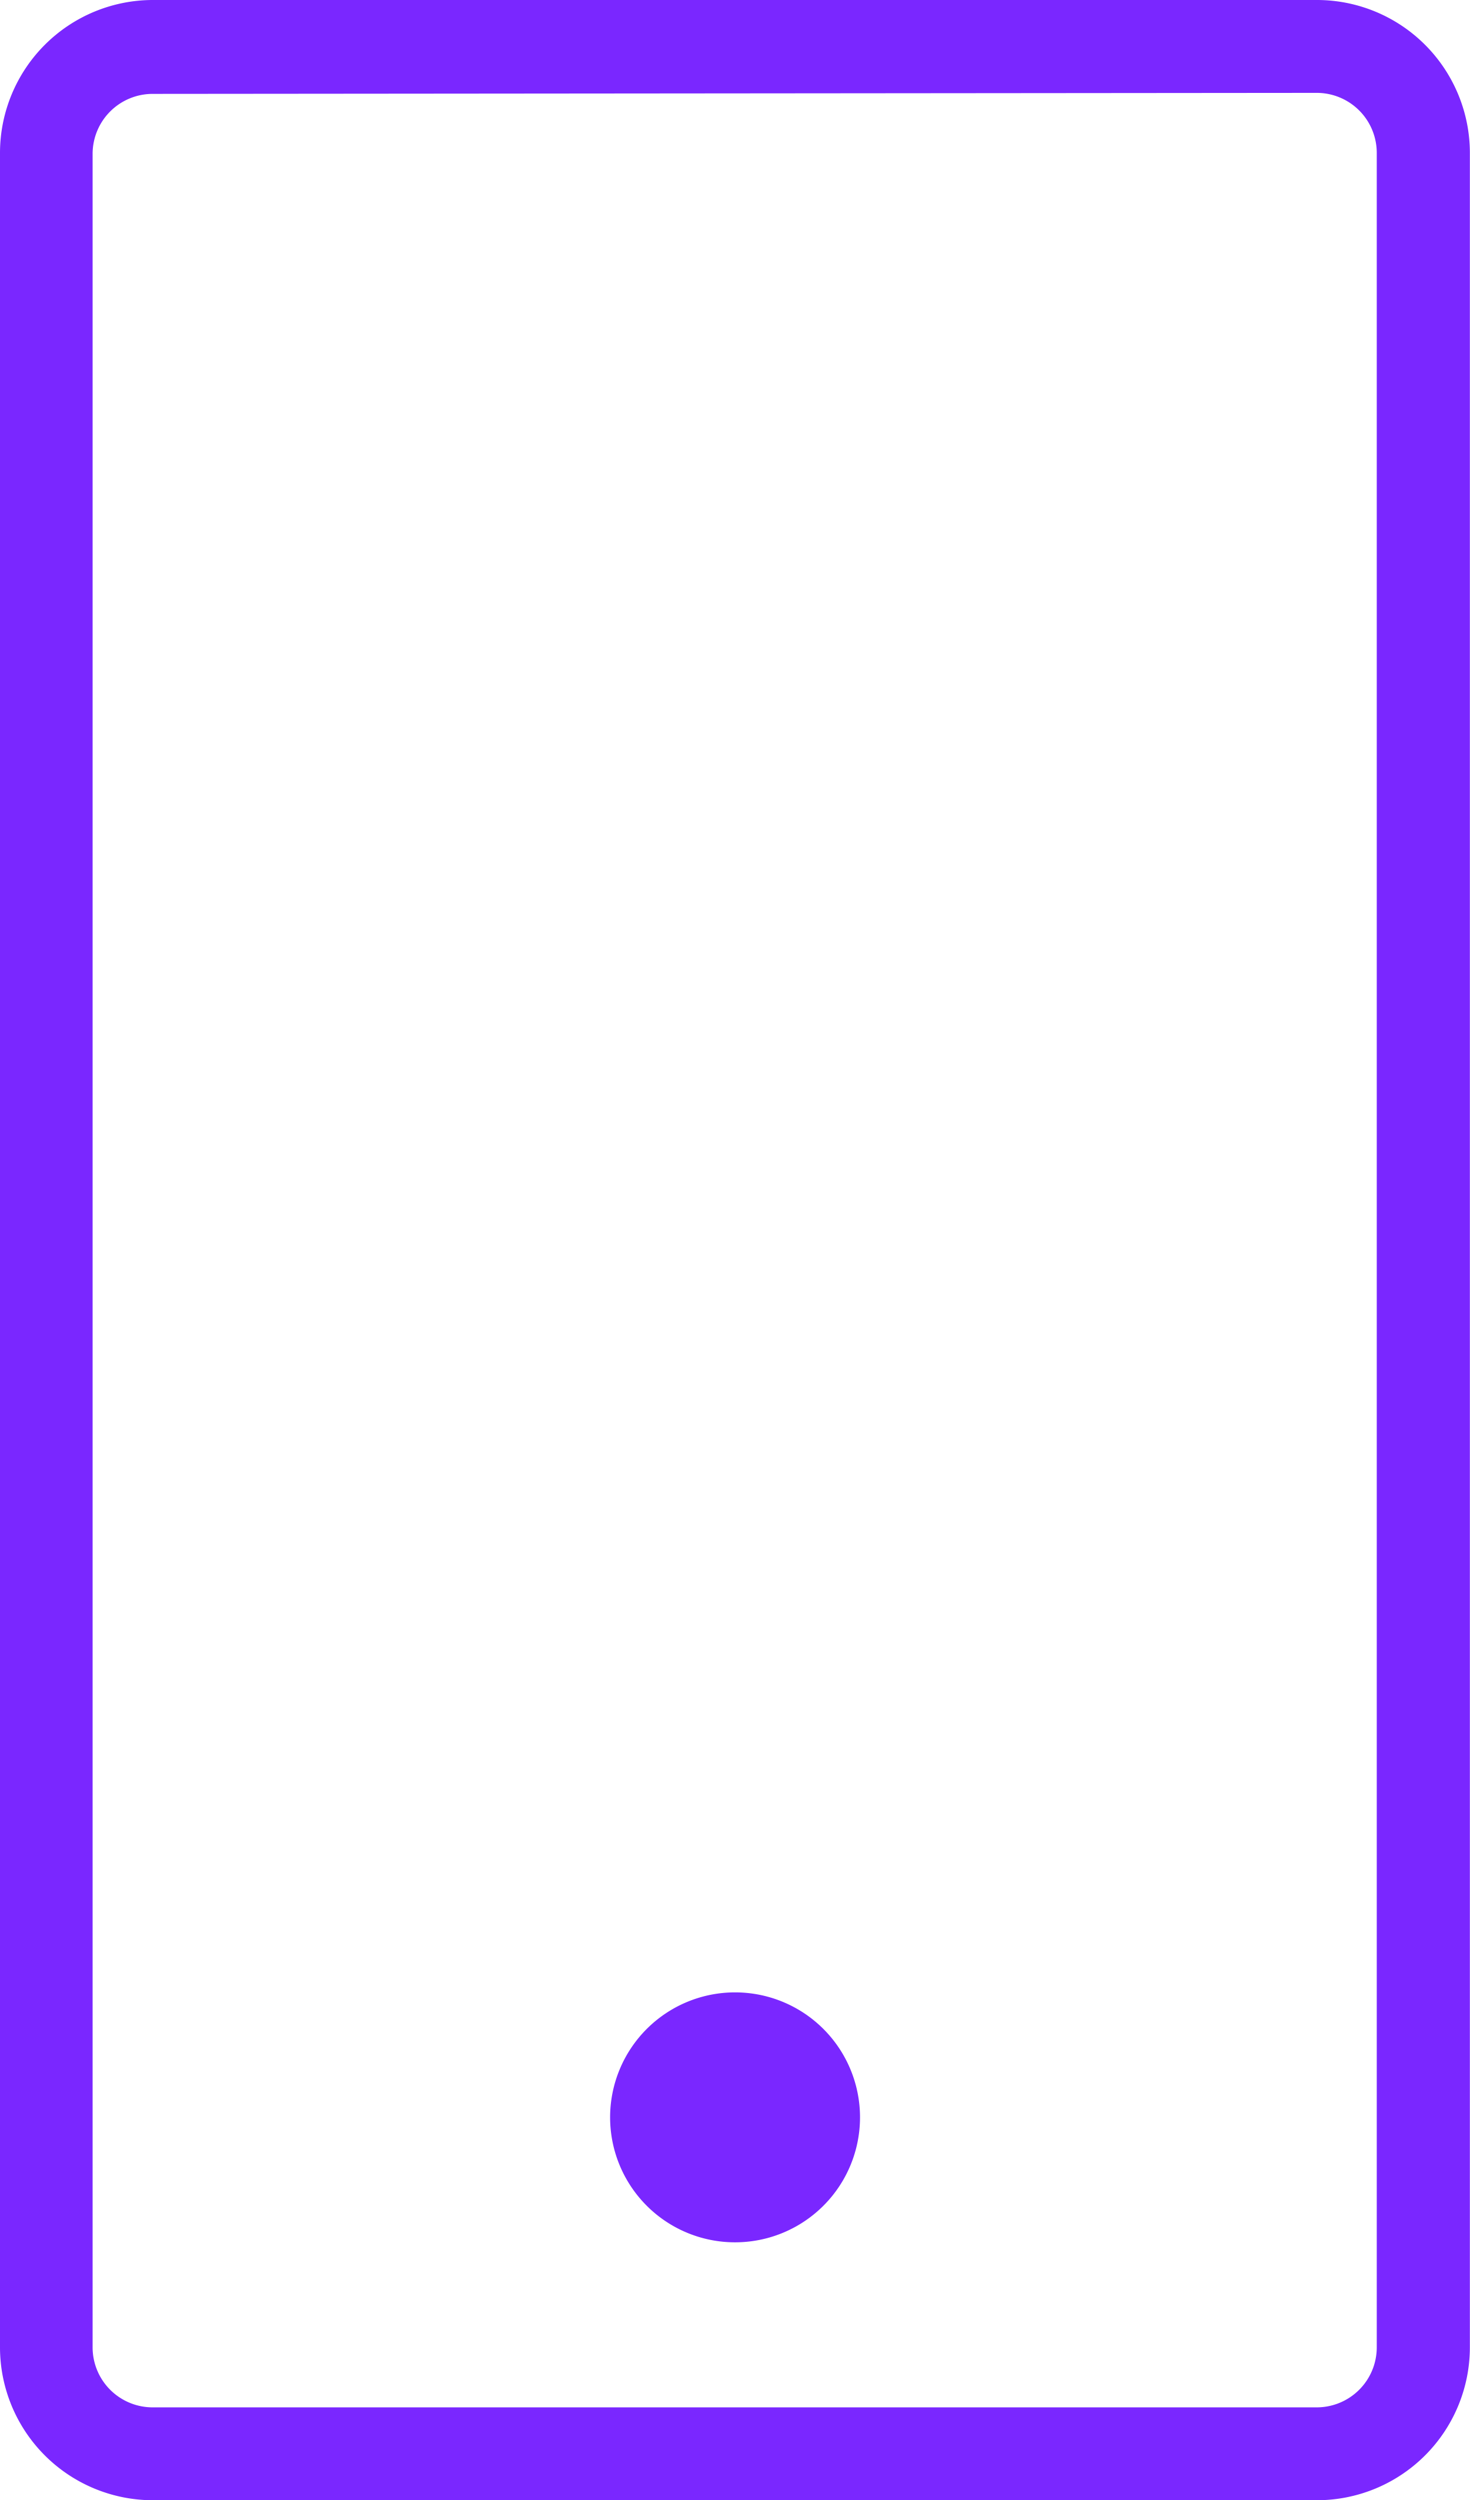<svg xmlns="http://www.w3.org/2000/svg" width="11.635" height="19.786" viewBox="0 0 11.635 19.786">
  <g id="noun_Mobile_1896020" transform="translate(-22.62 -3.04)">
    <path id="Path_5785" data-name="Path 5785" d="M33.046,22.676H23.829a1.059,1.059,0,0,1-1.059-1.059V4.249A1.059,1.059,0,0,1,23.829,3.19h9.216a1.059,1.059,0,0,1,1.059,1.059V21.617A1.059,1.059,0,0,1,33.046,22.676ZM23.829,3.633a.624.624,0,0,0-.624.624V21.617a.624.624,0,0,0,.624.624h9.216a.624.624,0,0,0,.624-.624V4.249a.624.624,0,0,0-.624-.624Z" transform="translate(0 0)" fill="#7a27ff"/>
    <path id="Path_5785_-_Outline" data-name="Path 5785 - Outline" d="M33.046,22.826H23.829a1.211,1.211,0,0,1-1.209-1.209V4.249A1.211,1.211,0,0,1,23.829,3.04h9.216a1.211,1.211,0,0,1,1.209,1.209V21.617A1.211,1.211,0,0,1,33.046,22.826ZM23.829,3.34a.91.91,0,0,0-.909.909V21.617a.91.91,0,0,0,.909.909h9.216a.91.91,0,0,0,.909-.909V4.249a.91.91,0,0,0-.909-.909Zm9.216,19.051H23.829a.775.775,0,0,1-.774-.774V4.258a.775.775,0,0,1,.774-.774l9.216-.008a.775.775,0,0,1,.774.774V21.617A.775.775,0,0,1,33.046,22.391Zm0-18.616-9.217.008a.475.475,0,0,0-.475.474V21.617a.475.475,0,0,0,.474.474h9.216a.475.475,0,0,0,.474-.474V4.249a.475.475,0,0,0-.474-.474Z" transform="translate(0 0)" fill="#7a27ff"/>
    <circle id="Ellipse_246" data-name="Ellipse 246" cx="0.768" cy="0.768" r="0.768" transform="translate(27.67 19.029)" fill="#7a27ff"/>
    <path id="Path_5786" data-name="Path 5786" d="M46.239,85.007a.989.989,0,1,1,.989-.989A.989.989,0,0,1,46.239,85.007Zm0-1.534a.545.545,0,1,0,.545.545A.545.545,0,0,0,46.239,83.473Z" transform="translate(-17.801 -64.222)" fill="#7a27ff"/>
  </g>
</svg>
